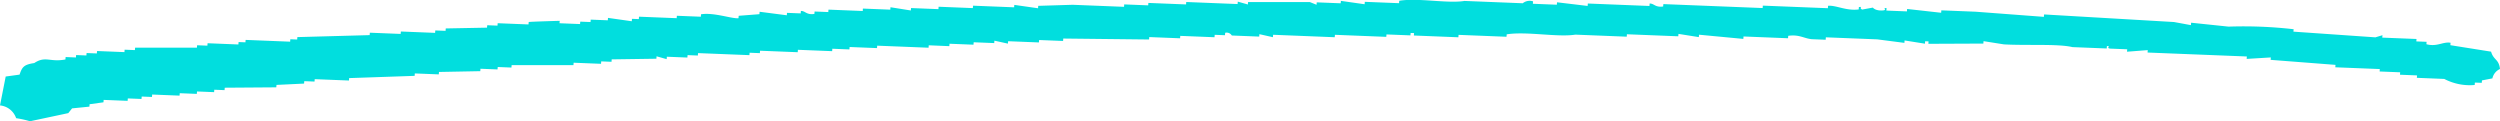<svg id="グループ_2820" data-name="グループ 2820" xmlns="http://www.w3.org/2000/svg" xmlns:xlink="http://www.w3.org/1999/xlink" width="263.418" height="12.765" viewBox="0 0 263.418 12.765">
  <defs>
    <clipPath id="clip-path">
      <rect id="長方形_2176" data-name="長方形 2176" width="263.418" height="12.765" fill="#01dede"/>
    </clipPath>
  </defs>
  <g id="グループ_2818" data-name="グループ 2818" transform="translate(0 0)" clip-path="url(#clip-path)">
    <path id="パス_868" data-name="パス 868" d="M262.477,5.441c.258.91.82.762.94,1.827a1.419,1.419,0,0,0-.8.991l-1.1.212c-.006.085-.014.17-.02.255L260.77,8.7c-.006.085-.013.17-.02.255a5.8,5.8,0,0,1-3.206-.639L254.658,8.2c.006-.085.012-.17.02-.255l-1.8-.072c.006-.085.014-.17.02-.255l-2.164-.086c.006-.085.013-.17.02-.255l-4.69-.187c.006-.085.013-.17.02-.255l-6.835-.528c.008-.085.014-.17.02-.255l-2.545.155c.006-.085.014-.17.02-.255l-10.463-.416c.008-.085.014-.17.02-.255l-2.184.169c.006-.085.012-.17.02-.255l-1.8-.072c-.5-.085.17-.258-.341-.269-.006.085-.012.17-.02.255l-3.607-.144c-1.533-.361-4.671-.151-7.215-.287L209,4.336c-.006.085-.012.17-.02.255l-5.792.025c.006-.085.013-.17.02-.255l-.361-.014c-.008.085-.014.17-.02.255l-2.145-.341c-.006.085-.014.17-.02.255l-2.865-.37-5.412-.215c-.006.085-.014.17-.02.255l-1.444-.057c-.822-.068-1.345-.525-2.5-.355-.006.085-.014.17-.02.255l-4.69-.187c-.006.085-.014.17-.02.255l-4.67-.442c-.006.085-.014.17-.02.254l-2.144-.34c-.008.085-.014.169-.02.254l-5.412-.215c-.006.085-.014.17-.02.255l-5.412-.215c-1.887.3-5.126-.366-7.235-.032-.008.085-.014.17-.02.255l-5.051-.2c-.006.085-.014.17-.02.255l-4.69-.187c.006-.085.014-.17.02-.255l-.361-.014c-.006.085-.014.17-.02.255l-2.525-.1c-.008.085-.014.17-.02.255l-5.412-.215c-.006.085-.014.17-.02.255l-6.495-.259c-.006.085-.012.17-.02.255L132.7,3.6c-.008.085-.014.17-.02.255l-2.887-.115a.64.64,0,0,0-.7-.284c-.008.085-.014.17-.02.255l-1.083-.043c-.008.085-.014.17-.02.255l-3.607-.144c-.008.085-.014.17-.02.255l-3.248-.129c-.006.085-.012.17-.02.255l-9.04-.1c-.006.085-.013.17-.02.255l-2.525-.1c-.006.085-.014.17-.02.255l-3.247-.129c-.008.085-.014.17-.02.254l-1.423-.311c-.006.085-.014.17-.02.254l-2.164-.086c-.008.085-.014.17-.02.255l-2.526-.1c-.006.085-.014.17-.02.255L97.86,4.772c-.008.085-.014.17-.02.255l-5.412-.215c-.006.085-.014.17-.02.255l-2.886-.115c-.008.085-.014.17-.02.255l-1.8-.072c-.006.085-.014.17-.02.255l-3.607-.144c-.008.085-.014.17-.02.255l-3.968-.158c-.008.085-.014.17-.02.255l-1.083-.043c-.006.084-.014.169-.02.254l-5.412-.215c-.006.085-.014.17-.02.255l-1.083-.043c-.006.085-.013.17-.02.255l-2.164-.086c-.006.085-.014.17-.02.255l-1.062-.3c-.006.085-.014.17-.02.255l-4.71.068c-.006.085-.012.17-.02.255l-1.083-.043c-.006.085-.012.17-.02.255l-2.886-.115c-.006.085-.014.17-.02.255l-6.513,0c-.008.084-.014.169-.02.254l-1.444-.057c-.006.085-.014.17-.02.255l-1.8-.072c-.006.085-.012.17-.02.255l-4.35.083c-.006.085-.013.17-.02.255l-2.525-.1c-.006.085-.014.17-.02.255l-6.9.237c-.006.085-.012.17-.02.255l-3.607-.144c-.006.084-.013.169-.02.254l-1.081-.043c-.008.085-.014.17-.02.255l-2.908.14c-.006.085-.012.17-.02.255l-5.432.04c-.006.085-.012.17-.02.255l-1.081-.043c-.008.085-.014.17-.02.255l-1.8-.072c-.006.085-.014.17-.02.255l-1.8-.072c-.006.085-.012.17-.02.255l-2.886-.115c-.006.085-.014.17-.02.255l-1.083-.044c-.006.085-.012.17-.02.255l-1.442-.057c-.008.085-.014.17-.02.255l-2.526-.1c-.006.085-.012.17-.02.255l-1.462.2c-.008.085-.014.17-.02.255l-1.825.183-.4.5-4.05.861A10.385,10.385,0,0,0,1.7,12.453,2,2,0,0,0,0,11.107L.6,8.063l1.462-.2c.267-.791.437-1.054,1.545-1.218,1.194-.79,1.642-.063,3.287-.38.008-.085.014-.17.02-.255L8,6.056c.006-.085.014-.17.02-.255l1.083.043c.006-.085.014-.17.02-.255l1.083.043c.006-.085.012-.17.02-.255l2.886.115c.006-.085.014-.17.02-.255l1.083.043c.006-.085.012-.17.02-.255l6.513,0c.008-.085.014-.17.02-.255l1.083.043c.006-.085.014-.17.02-.255l3.247.13c.008-.085.014-.17.02-.255l.722.029c.006-.085.014-.17.02-.255l4.69.187c.006-.085.014-.17.02-.255l.722.029c.006-.085.014-.17.02-.255l7.616-.209c.006-.085.014-.17.02-.255l3.247.129c.008-.085.014-.17.02-.255l3.609.144c.006-.085.012-.17.02-.255l1.081.043c.008-.084.014-.169.02-.254l4.35-.083c.008-.085.014-.17.02-.255l1.083.043c.006-.085.014-.17.02-.255l3.247.129c.008-.085.014-.17.02-.255.237-.04,3.268-.126,3.268-.126-.008.085-.014.17-.02.255l2.164.086c.006-.085.014-.17.02-.255l1.083.043c.006-.085.014-.17.02-.255l1.8.072c.008-.085.014-.17.02-.255l2.506.355c.006-.085.014-.17.02-.255l.722.029c.006-.085.013-.17.02-.255l3.968.159c.006-.085.013-.17.02-.255l2.525.1c.008-.085.014-.17.02-.255,1.337-.222,3.256.487,3.948.413.008-.085.014-.17.02-.255l2.186-.169c.006-.085.012-.17.02-.255l2.865.37c.006-.085.014-.17.02-.255l1.444.057c.006-.085.012-.17.02-.255.469-.023.566.44,1.422.312.008-.085.014-.17.022-.255l1.442.057c.008-.085.014-.17.02-.255l3.607.144c.008-.085.014-.17.02-.255l2.887.115c.006-.085.012-.17.02-.255l2.144.341c.008-.085.014-.17.02-.255l2.887.115c.006-.084.012-.169.02-.254l3.607.144c.006-.085.013-.17.02-.255l4.329.172c.006-.085.012-.17.02-.255l2.5.355c.006-.085.014-.17.02-.255l3.628-.111,5.412.215c.006-.085.014-.17.02-.255l2.525.1c.008-.085.014-.17.02-.255l3.97.158c.006-.085.012-.17.02-.255l5.41.215c.008-.085.014-.17.02-.254l1.062.3c.006-.085.014-.17.02-.254l6.515,0,.7.284c.008-.085.014-.17.02-.255l2.526.1c.006-.085.014-.17.02-.255l2.5.355c.008-.085.014-.17.02-.255l3.607.144c.008-.085.014-.17.02-.255,1.992-.329,5.095.311,6.876.018l6.132.244a1.158,1.158,0,0,1,1.1-.212c-.006.085-.013.17-.02.255l2.526.1c.006-.085.012-.17.02-.255l3.226.384c.006-.085.014-.17.02-.255l6.493.258c.008-.085.014-.17.02-.255.47-.02.564.429,1.423.312.006-.085.014-.17.02-.254l10.463.416c.006-.085.012-.17.02-.255l6.854.273c.006-.085.014-.17.02-.255.836-.076,1.915.556,3.226.384.008-.085.014-.17.02-.255.509-.032-.064.05.341.269L197.34.8s.237.361,1.062.3c.508-.04-.122-.306.381-.241-.008.085-.014.17-.02.255l2.164.086c.008-.085.014-.17.02-.255l3.587.4c.008-.085.014-.17.02-.255l3.609.144,7.195.542c.006-.085.014-.17.02-.255l13.689.8,1.783.327c.008-.085.014-.17.02-.255l3.948.413a46.305,46.305,0,0,1,6.856.273c-.008.085-.014.17-.02.255l8.638.6.742-.226c-.008.085-.014.17-.02.255l3.607.144c-.006.085-.014.17-.02.255l1.083.043c-.008.085-.014.17-.02.255,1.136.3,1.745-.293,2.545-.155-.006.085-.014.17-.02.255l4.289.682" transform="translate(0 0)" fill="#01dede" fill-rule="evenodd"/>
  </g>
</svg>

